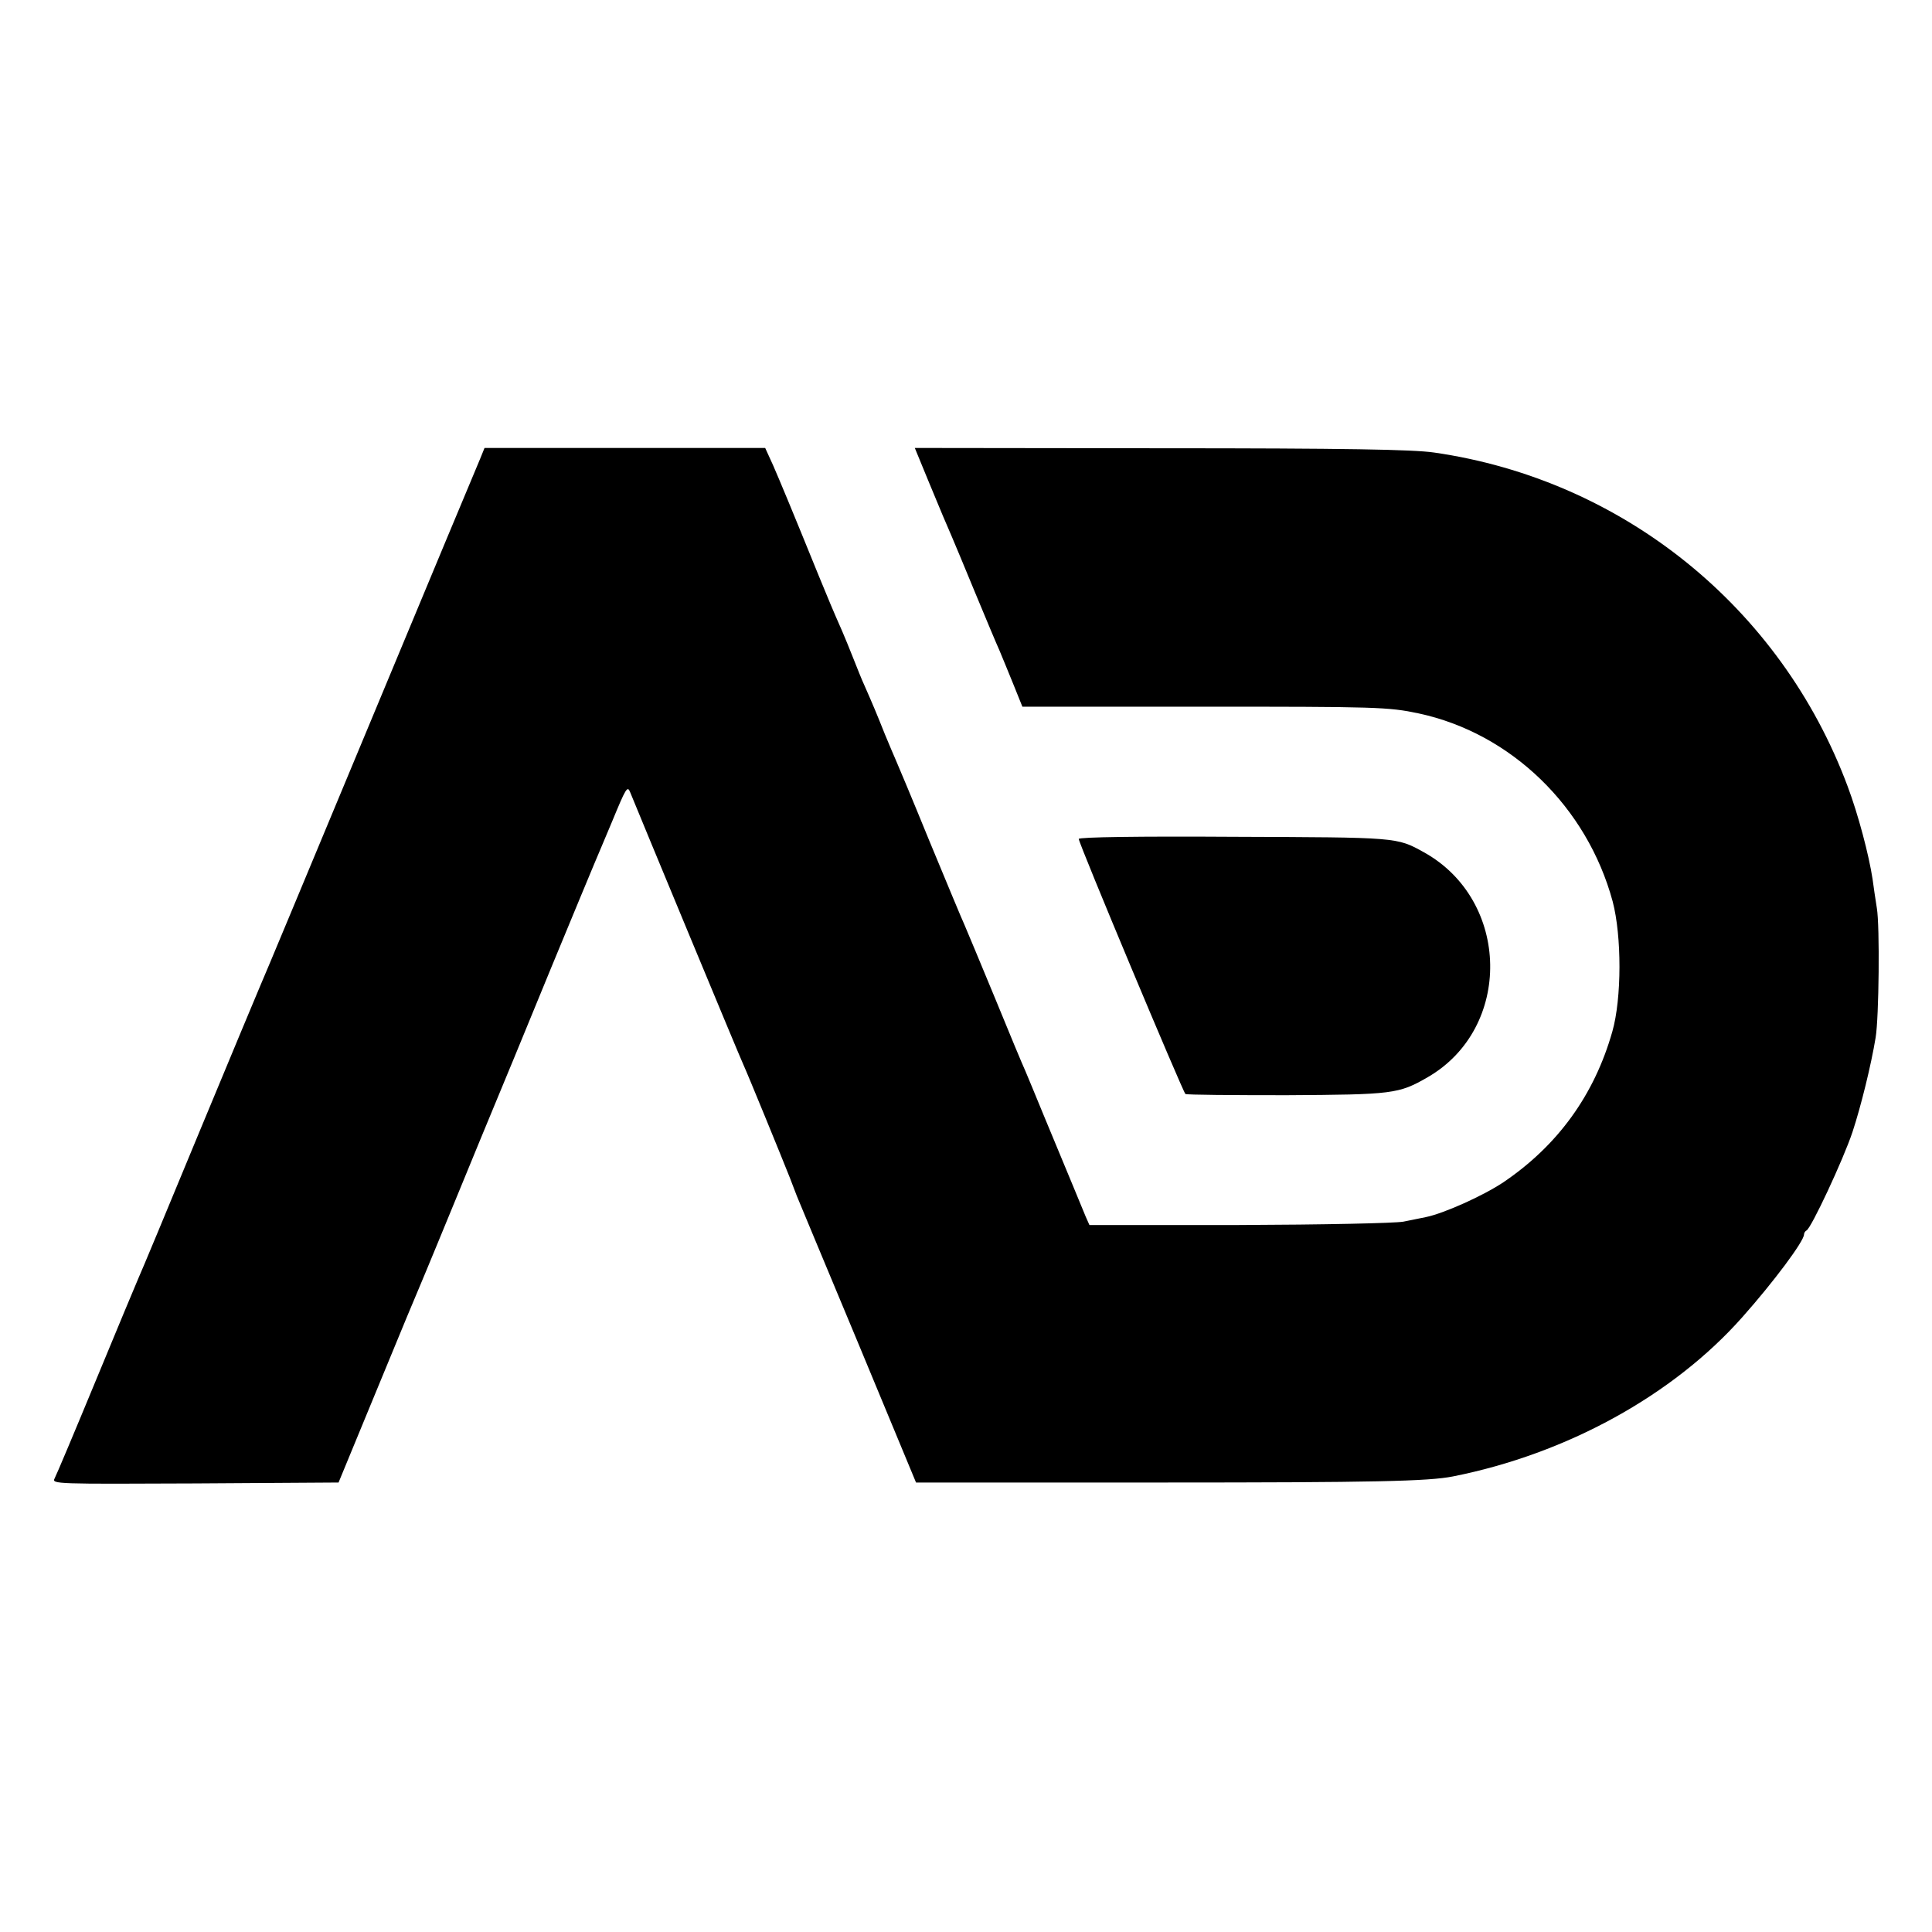 <?xml version="1.0" standalone="no"?>
<!DOCTYPE svg PUBLIC "-//W3C//DTD SVG 20010904//EN"
 "http://www.w3.org/TR/2001/REC-SVG-20010904/DTD/svg10.dtd">
<svg version="1.0" xmlns="http://www.w3.org/2000/svg"
 width="634pt" height="634pt" viewBox="0 0 634 634"
 preserveAspectRatio="xMidYMid meet">
<g transform="translate(0,634) scale(0.1,-0.1)"
fill="#000000" stroke="none">
<path d="M1575 4833 c-9 -21 -172 -411 -362 -868 -190 -456 -351 -843 -359
-860 -7 -16 -97 -232 -200 -480 -102 -247 -192 -463 -200 -480 -7 -16 -70
-167 -139 -334 -69 -167 -130 -312 -136 -323 -9 -18 5 -18 461 -16 l471 3 130
315 c71 173 134 324 139 335 5 11 29 70 54 130 25 61 90 218 144 350 55 132
159 384 231 560 73 176 136 329 141 340 5 11 31 74 59 140 45 109 50 118 59
95 23 -57 363 -877 372 -895 13 -28 128 -309 152 -370 10 -27 21 -54 23 -60 2
-5 91 -219 198 -475 l193 -465 804 0 c700 0 878 4 958 20 373 74 722 266 949
522 104 117 203 250 203 272 0 5 4 11 8 13 15 6 121 233 151 323 28 85 61 219
76 310 11 66 14 366 4 425 -5 30 -11 73 -14 95 -12 79 -47 212 -82 305 -219
587 -738 1006 -1357 1095 -69 10 -289 14 -898 14 l-806 1 44 -107 c48 -116 54
-130 77 -183 8 -19 43 -102 77 -185 34 -82 70 -168 80 -190 9 -22 30 -72 46
-112 l29 -72 585 0 c577 0 616 -1 715 -22 304 -65 553 -307 637 -617 30 -114
30 -318 -1 -427 -59 -208 -179 -374 -358 -495 -66 -44 -195 -102 -254 -114
-13 -3 -46 -9 -74 -15 -29 -5 -259 -10 -540 -11 l-490 0 -12 27 c-12 29 -56
136 -138 333 -26 63 -53 129 -60 145 -8 17 -53 125 -100 240 -48 116 -93 224
-100 240 -8 17 -59 140 -115 275 -55 135 -105 254 -110 265 -5 11 -21 49 -36
85 -27 68 -41 101 -67 160 -9 19 -25 60 -37 90 -12 30 -28 70 -36 88 -34 77
-44 102 -77 182 -91 224 -127 310 -150 363 l-26 57 -460 0 -461 0 -15 -37z"/>
<path d="M3540 3587 c0 -15 342 -831 350 -837 5 -3 154 -4 332 -4 348 2 368 4
463 59 279 161 272 580 -12 738 -90 50 -85 49 -625 51 -311 2 -508 -1 -508 -7z"/>
</g>
</svg>
